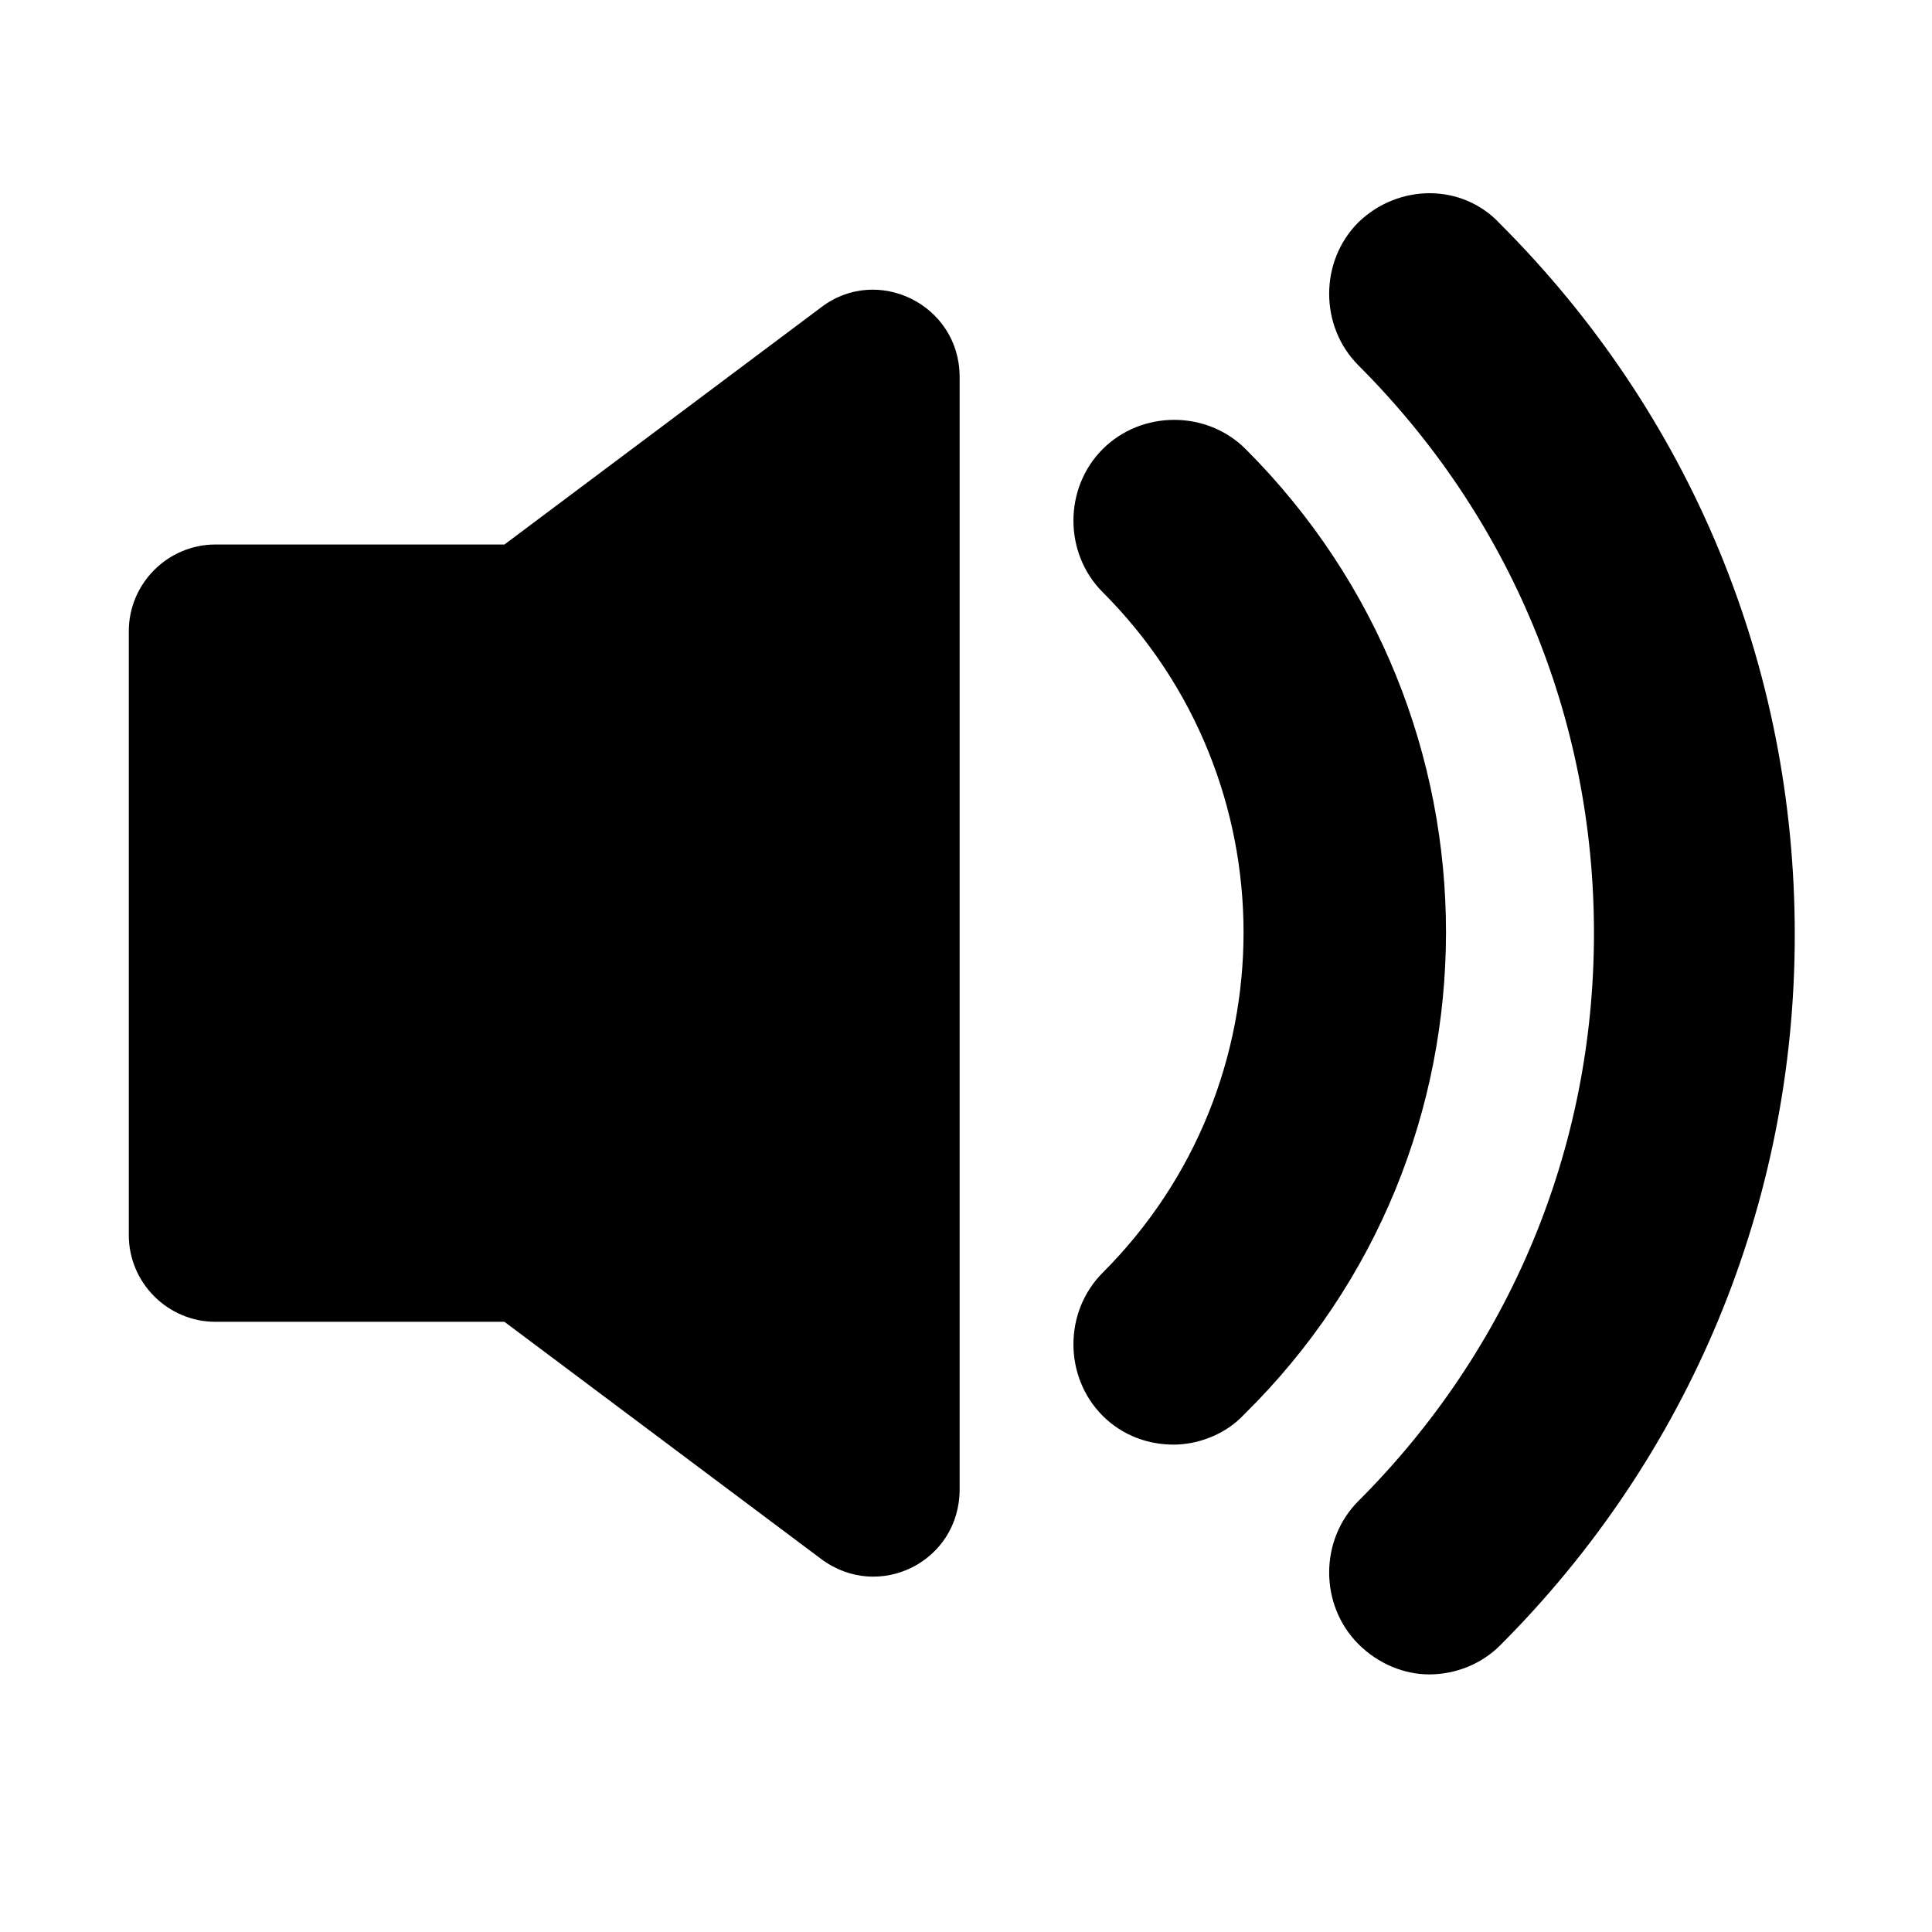 <svg width="30" height="30" viewBox="0 0 30 30" fill="none" xmlns="http://www.w3.org/2000/svg">
<path d="M12.747 4.775L7.833 8.455H3.346C2.606 8.455 2 9.06 2 9.801V19.179C2 19.92 2.606 20.525 3.346 20.525H7.833L12.747 24.205C13.644 24.878 14.901 24.25 14.901 23.128V5.852C14.901 4.73 13.622 4.102 12.747 4.775Z" fill="black"/>
<path d="M19.343 6.974C18.738 6.368 17.728 6.368 17.122 6.974C16.517 7.58 16.517 8.589 17.122 9.195C20.039 12.112 20.039 16.846 17.122 19.763C16.517 20.369 16.517 21.378 17.122 21.984C17.436 22.298 17.84 22.432 18.221 22.432C18.603 22.432 19.029 22.276 19.321 21.961C23.494 17.855 23.494 11.125 19.343 6.974Z" fill="black"/>
<path d="M21.093 3.452C20.488 4.057 20.488 5.067 21.093 5.673C23.449 8.029 24.751 11.147 24.751 14.49C24.751 17.833 23.449 20.952 21.093 23.308C20.488 23.913 20.488 24.923 21.093 25.529C21.407 25.843 21.811 26 22.193 26C22.597 26 23 25.843 23.292 25.551C26.231 22.612 27.869 18.686 27.869 14.513C27.869 10.339 26.253 6.436 23.292 3.474C22.709 2.846 21.721 2.846 21.093 3.452Z" fill="black"/>
</svg>
